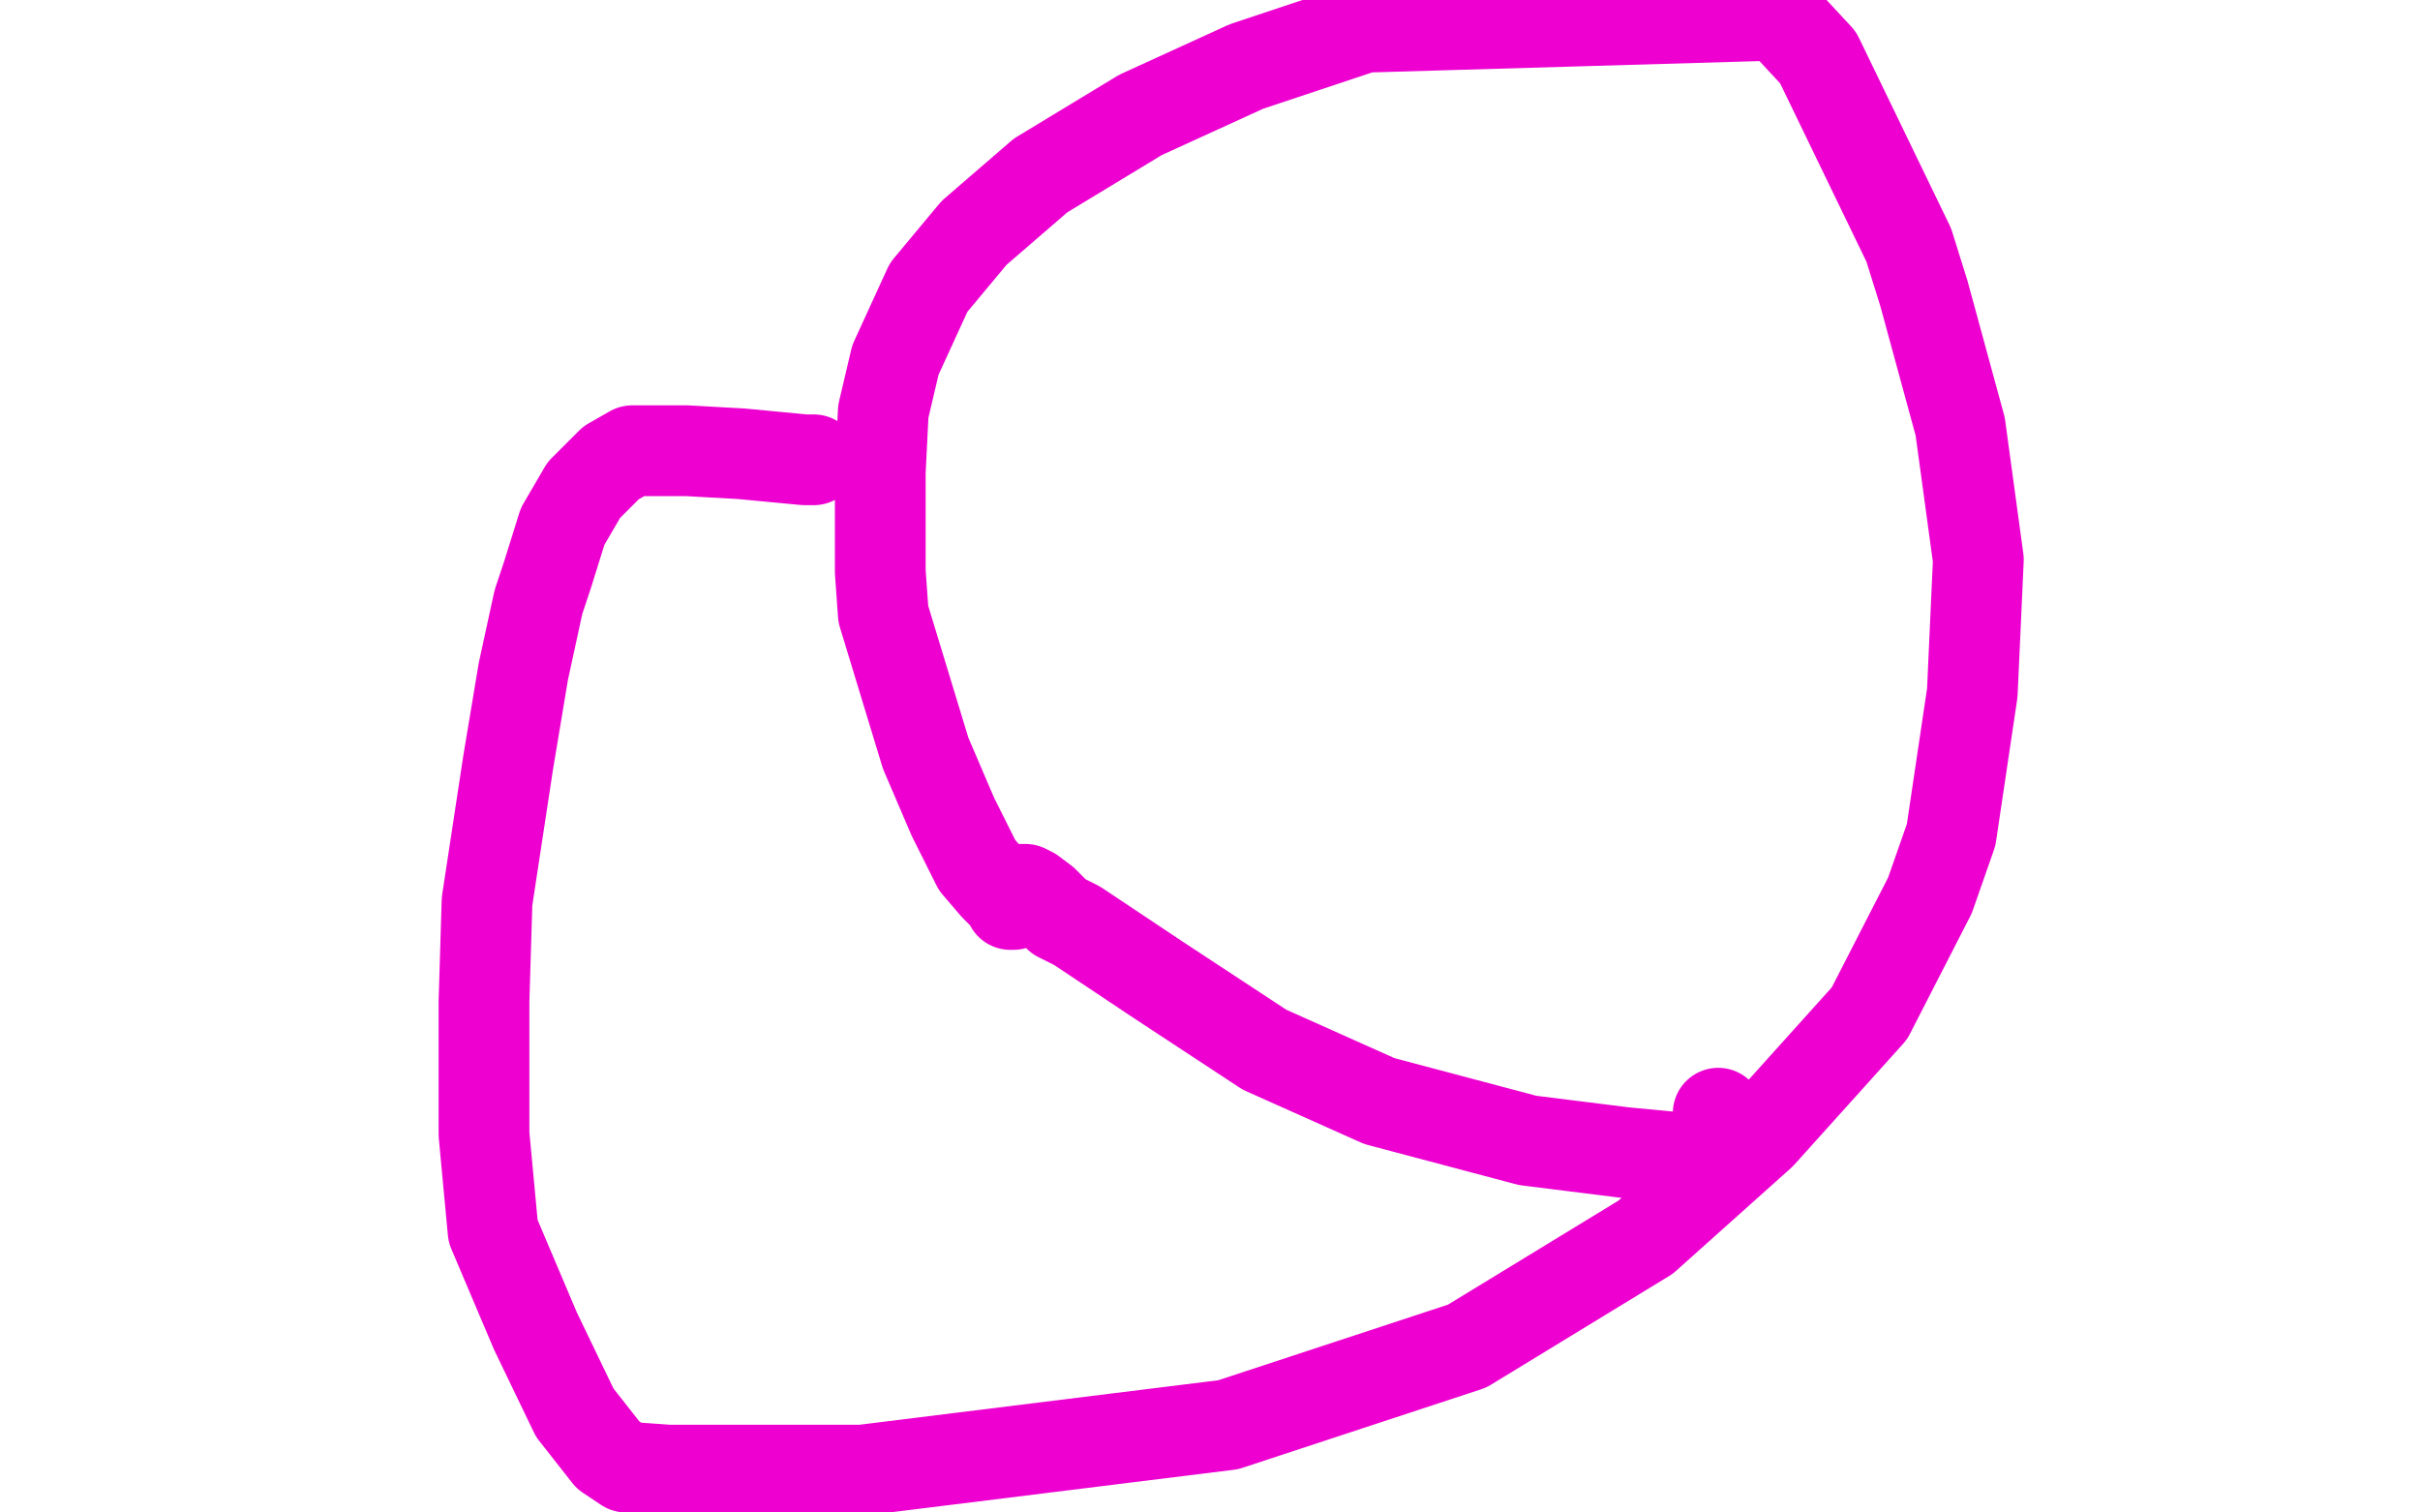 <?xml version="1.0" standalone="no"?>
<!DOCTYPE svg PUBLIC "-//W3C//DTD SVG 1.1//EN"
"http://www.w3.org/Graphics/SVG/1.1/DTD/svg11.dtd">

<svg width="800" height="500" version="1.1" xmlns="http://www.w3.org/2000/svg" xmlns:xlink="http://www.w3.org/1999/xlink" style="stroke-antialiasing: false"><desc>This SVG has been created on https://colorillo.com/</desc><rect x='0' y='0' width='800' height='500' style='fill: rgb(255,255,255); stroke-width:0' /><polyline points="269,152 266,152 245,150 227,149 216,149 209,149 202,153 193,162 186,174 181,190 178,199 173,222 168,252 161,298 160,331 160,375 163,407 177,440 190,467 201,481 207,485 221,486 232,486 285,486 406,471 485,445 544,409 582,375 618,335 638,296 645,276 652,229 654,185 648,141 636,97 631,81 601,19 588,5 451,9 412,22 377,38 344,58 322,77 307,95 296,119 292,136 291,156 291,168 291,189 292,203 306,249 315,270 323,286 329,293 334,298 334,299 335,299 335,298 336,295 336,294 337,294 339,294 341,295 345,298 350,303 356,306 383,324 418,347 456,364 505,377 537,381 558,383 567,384 568,384 569,384 569,382 568,379 568,368" style="fill: none; stroke: #ed00d0; stroke-width: 30; stroke-linejoin: round; stroke-linecap: round; stroke-antialiasing: false; stroke-antialias: 0; opacity: 1.0"/>
</svg>

